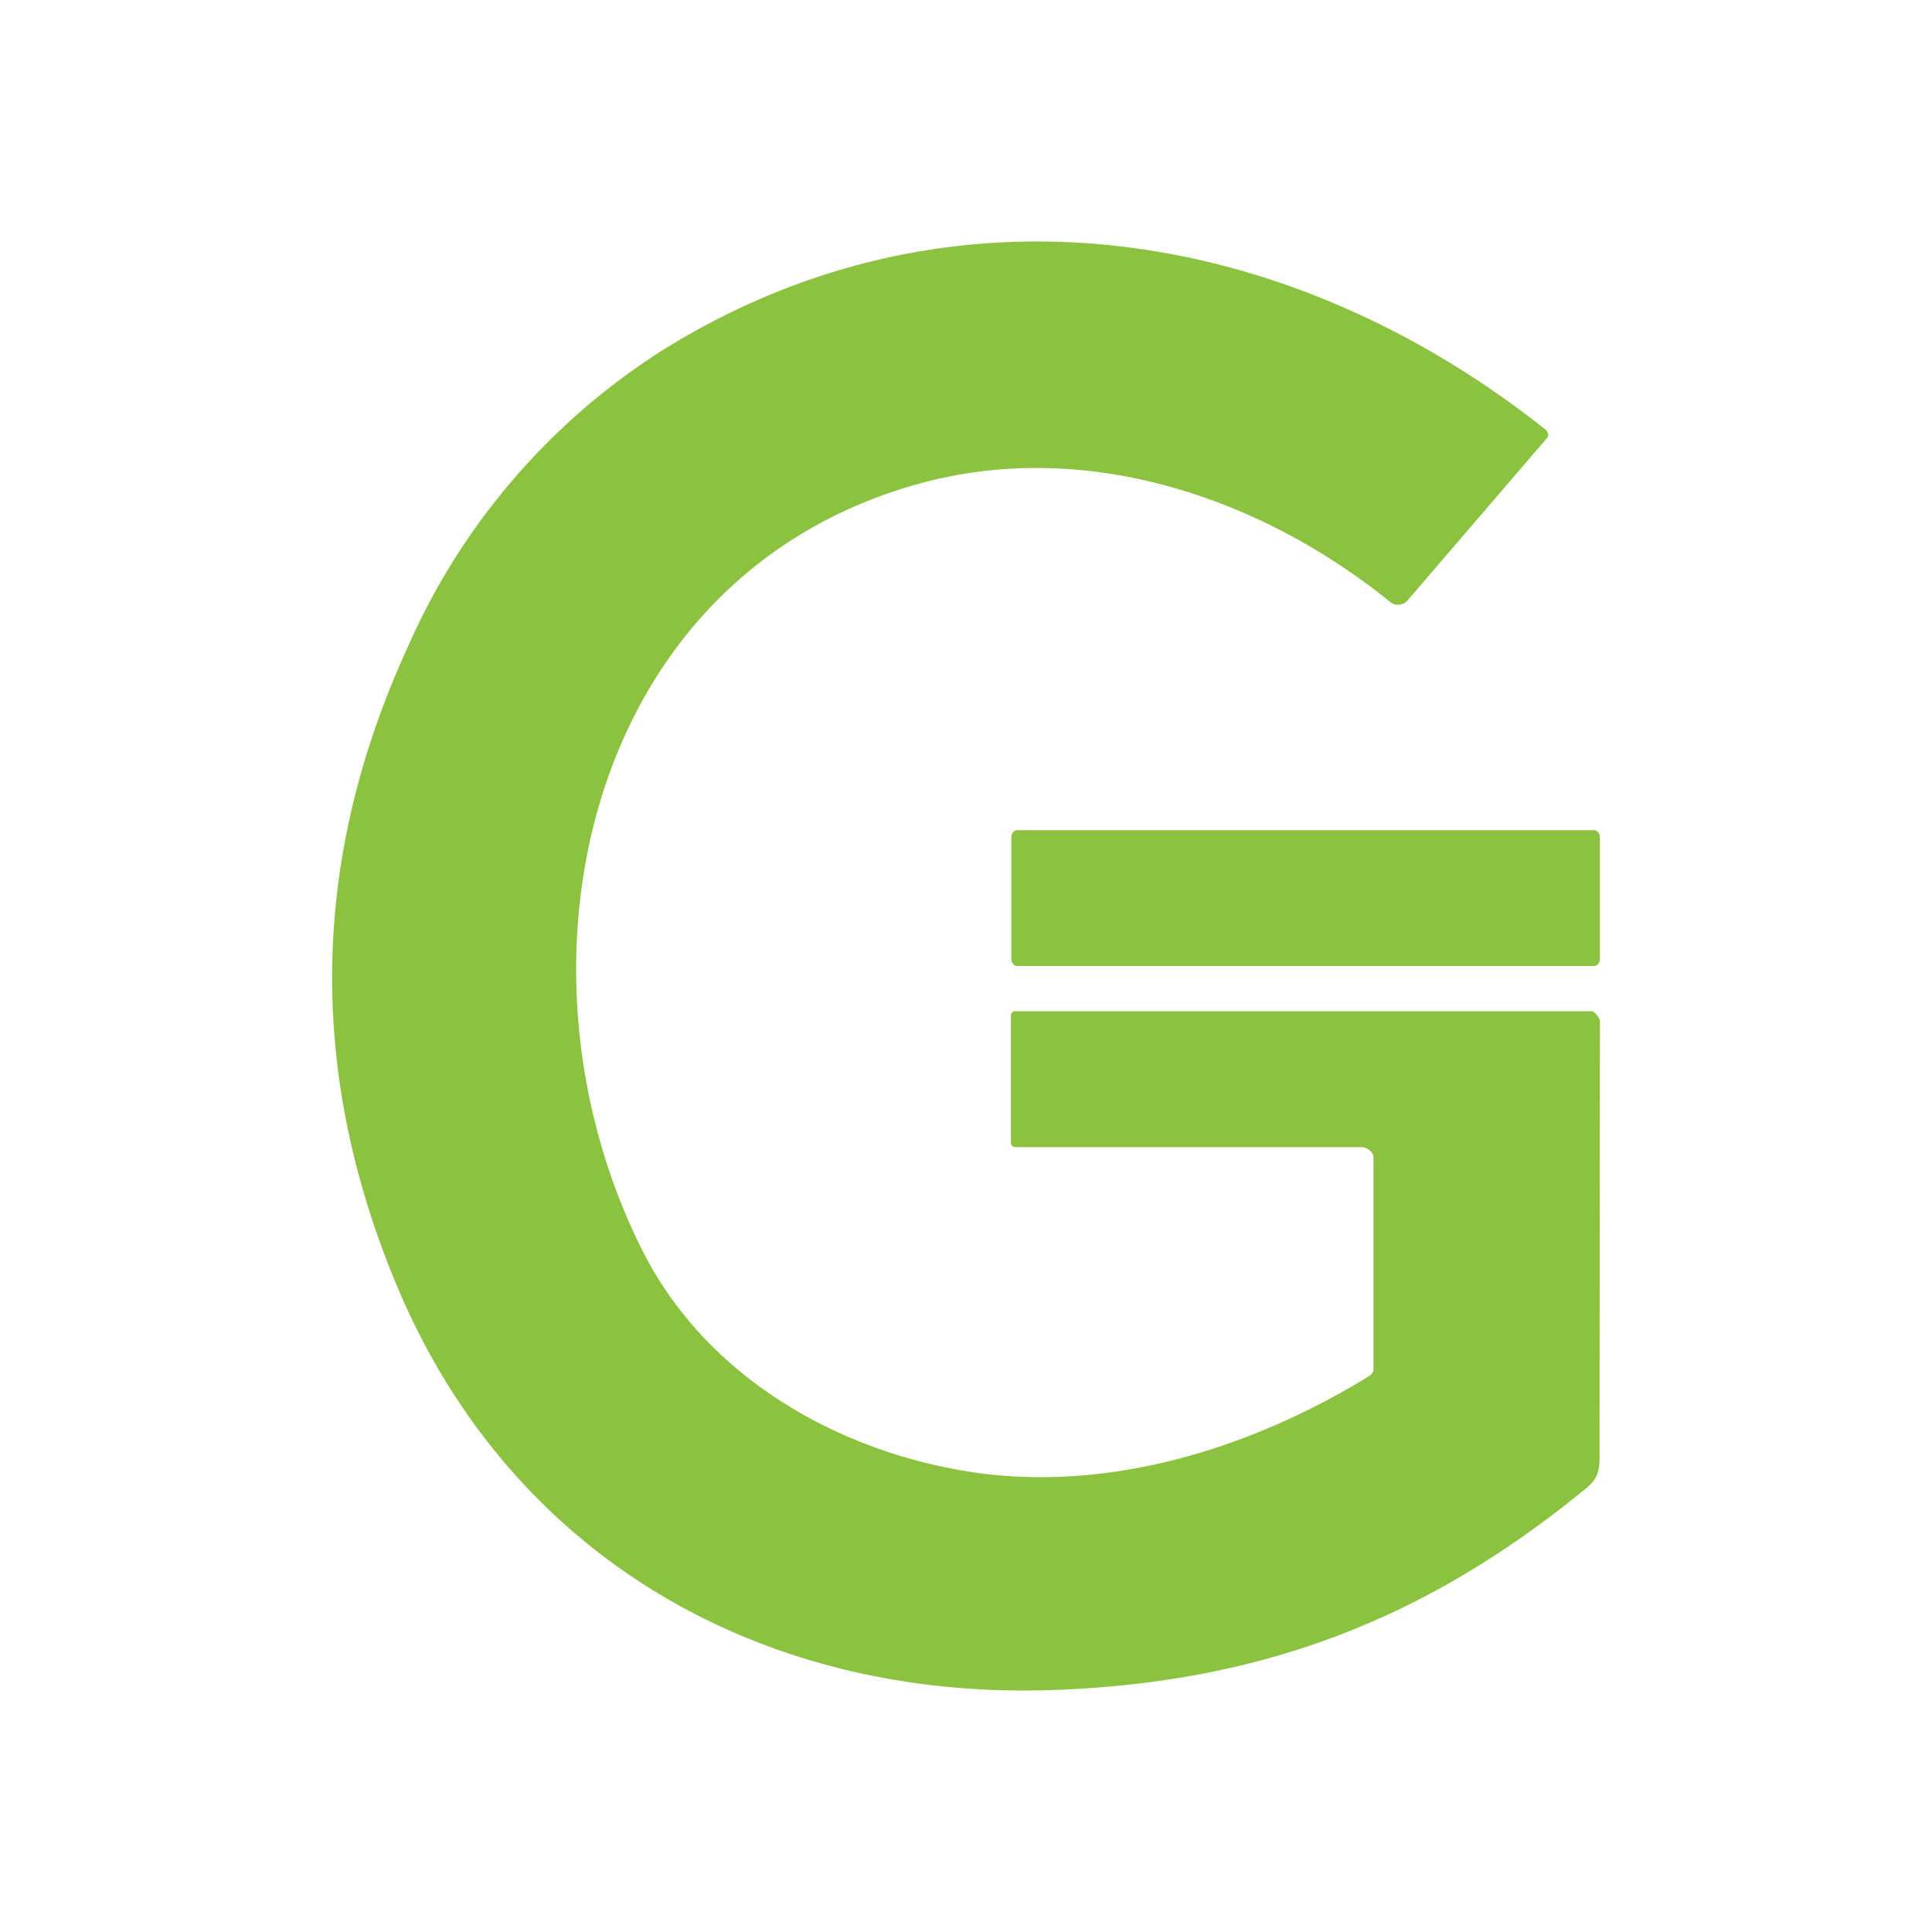 <svg xmlns="http://www.w3.org/2000/svg" width="1em" height="1em" viewBox="0 0 24 24"><path fill="#8BC341" d="M12.62 14.25h4.29c.068 0 .152.056.152.129v2.604c0 .023 0 .045-.01.062a.12.12 0 0 1-.046.05c-1.462.9-3.228 1.446-4.927 1.193c-1.699-.259-3.335-1.204-4.117-2.79C6.23 12 7.27 7.23 11.314 6.038c2.081-.619 4.303.101 5.962 1.445a.15.15 0 0 0 .107.028a.14.14 0 0 0 .096-.045l1.743-2.03a.06.06 0 0 0 0-.067l-.011-.023c-3.229-2.57-7.436-3.223-11.007-.979a8.34 8.34 0 0 0-3.15 3.696c-1.181 2.587-1.237 5.197-.157 7.829c1.4 3.431 4.544 5.23 8.183 5.102c2.56-.09 4.612-.855 6.62-2.503c.146-.119.17-.214.17-.394l.005-5.411c0-.04-.068-.124-.102-.124H12.62c-.05 0-.062.023-.062.074v1.535c0 .056.011.073.056.079zm.016-3.937h7.166c.039 0 .073.039.073.09v1.507c0 .05-.034.09-.073.09h-7.166c-.04 0-.073-.04-.073-.09v-1.508c0-.05.034-.09.073-.09"/></svg>